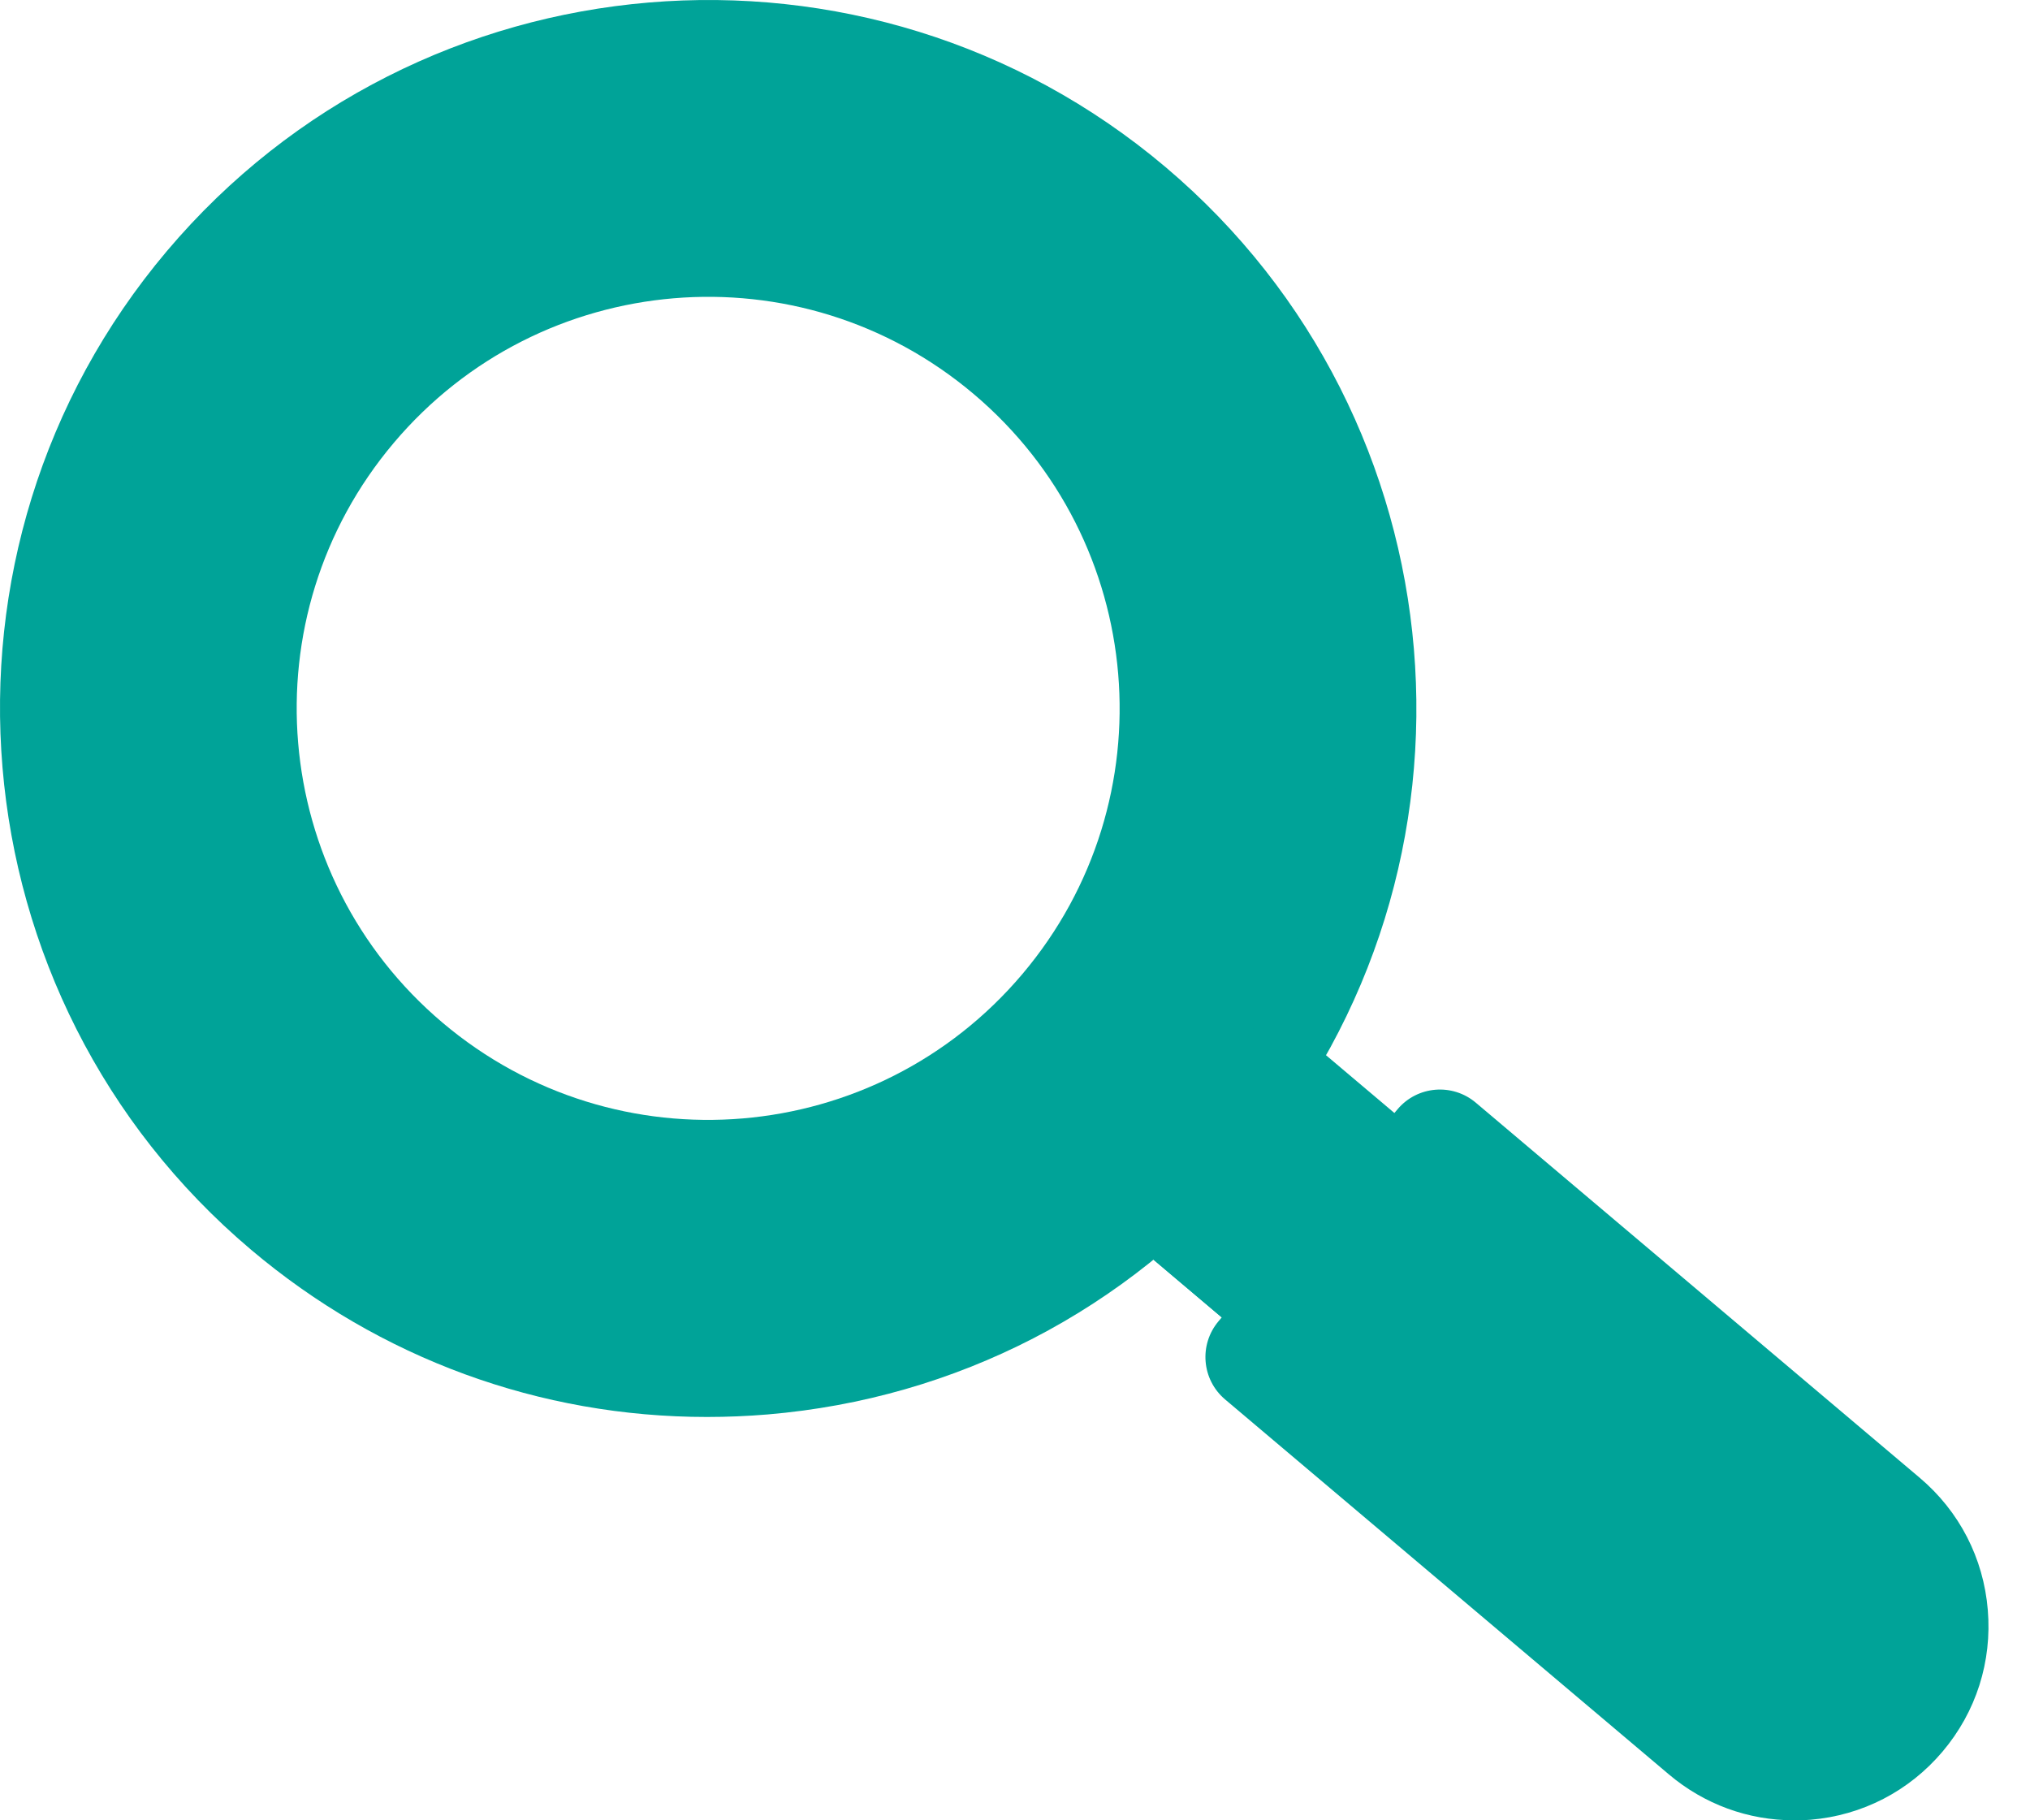 <svg width="29" height="26" viewBox="0 0 29 26" fill="none" xmlns="http://www.w3.org/2000/svg">
<g clip-path="url(#clip0_27142_6014)">
<path d="M17.973 15.292L16.531 16.999L18.574 18.725L20.016 17.018L17.973 15.292Z" fill="#00A398"/>
<path d="M10.1 20.239C7.714 20.239 5.428 19.406 3.585 17.849C-0.678 14.247 -1.216 7.848 2.385 3.585C5.987 -0.678 12.385 -1.216 16.649 2.385C20.912 5.987 21.451 12.385 17.849 16.648C16.104 18.713 13.66 19.976 10.966 20.203C10.677 20.227 10.387 20.239 10.101 20.239H10.1ZM10.124 1.586C7.696 1.586 5.283 2.613 3.597 4.609C0.56 8.204 1.014 13.6 4.609 16.637C6.351 18.108 8.561 18.814 10.833 18.622C13.104 18.431 15.166 17.367 16.637 15.625C19.674 12.03 19.22 6.635 15.625 3.597C14.026 2.246 12.069 1.586 10.124 1.586Z" fill="#00A398"/>
<path d="M18.574 19.519C18.393 19.519 18.211 19.457 18.062 19.331L16.02 17.605C15.685 17.323 15.643 16.823 15.926 16.488C16.208 16.152 16.709 16.111 17.044 16.393L19.086 18.119C19.421 18.402 19.463 18.902 19.18 19.237C19.023 19.423 18.799 19.519 18.574 19.519Z" fill="#00A398"/>
<path d="M25.628 26C24.975 26 24.348 25.772 23.842 25.345L17.502 19.989C17.167 19.706 17.125 19.206 17.408 18.871L19.965 15.844C20.247 15.509 20.748 15.467 21.083 15.75L27.424 21.107C27.99 21.585 28.336 22.255 28.397 22.994C28.459 23.733 28.23 24.451 27.752 25.017C27.274 25.583 26.604 25.93 25.865 25.992C25.786 25.998 25.707 26.002 25.628 26.002L25.628 26ZM19.131 19.288L24.866 24.133C25.109 24.338 25.416 24.436 25.733 24.41C26.049 24.383 26.336 24.235 26.541 23.993C26.746 23.75 26.844 23.443 26.817 23.126C26.79 22.81 26.642 22.523 26.4 22.318L20.665 17.474L19.131 19.288Z" fill="#00A398"/>
<path d="M18.574 19.518C18.388 19.518 18.206 19.452 18.062 19.331L16.02 17.605C15.86 17.469 15.759 17.275 15.742 17.066C15.724 16.856 15.79 16.648 15.926 16.488L17.369 14.78C17.651 14.446 18.151 14.403 18.486 14.686L20.529 16.412C20.689 16.548 20.79 16.742 20.807 16.951C20.825 17.161 20.759 17.369 20.623 17.529L19.18 19.237C19.045 19.397 18.851 19.498 18.641 19.515C18.619 19.517 18.597 19.518 18.575 19.518H18.574ZM17.649 16.905L18.48 17.607L18.898 17.112L18.067 16.41L17.649 16.905Z" fill="#00A398"/>
<path d="M15.944 3.221C12.135 0.003 6.438 0.482 3.22 4.291C0.003 8.1 0.481 13.797 4.29 17.015C8.099 20.233 13.796 19.754 17.014 15.944C20.232 12.136 19.753 6.439 15.944 3.22V3.221ZM14.607 13.911C12.512 16.391 8.803 16.703 6.323 14.608C3.844 12.513 3.531 8.804 5.626 6.325C7.721 3.845 11.43 3.532 13.91 5.628C16.39 7.723 16.702 11.431 14.607 13.911Z" fill="#00A398"/>
<path d="M18.014 19.382L20.571 16.355L24.099 19.337L26.912 21.712C27.748 22.419 27.852 23.669 27.146 24.505C26.44 25.341 25.19 25.446 24.354 24.739L22.748 23.383L18.013 19.383L18.014 19.382Z" fill="#00A398"/>
</g>
<defs>
<clipPath id="clip0_27142_6014">
<rect width="28.408" height="26" fill="white"/>
</clipPath>
</defs>
</svg>
